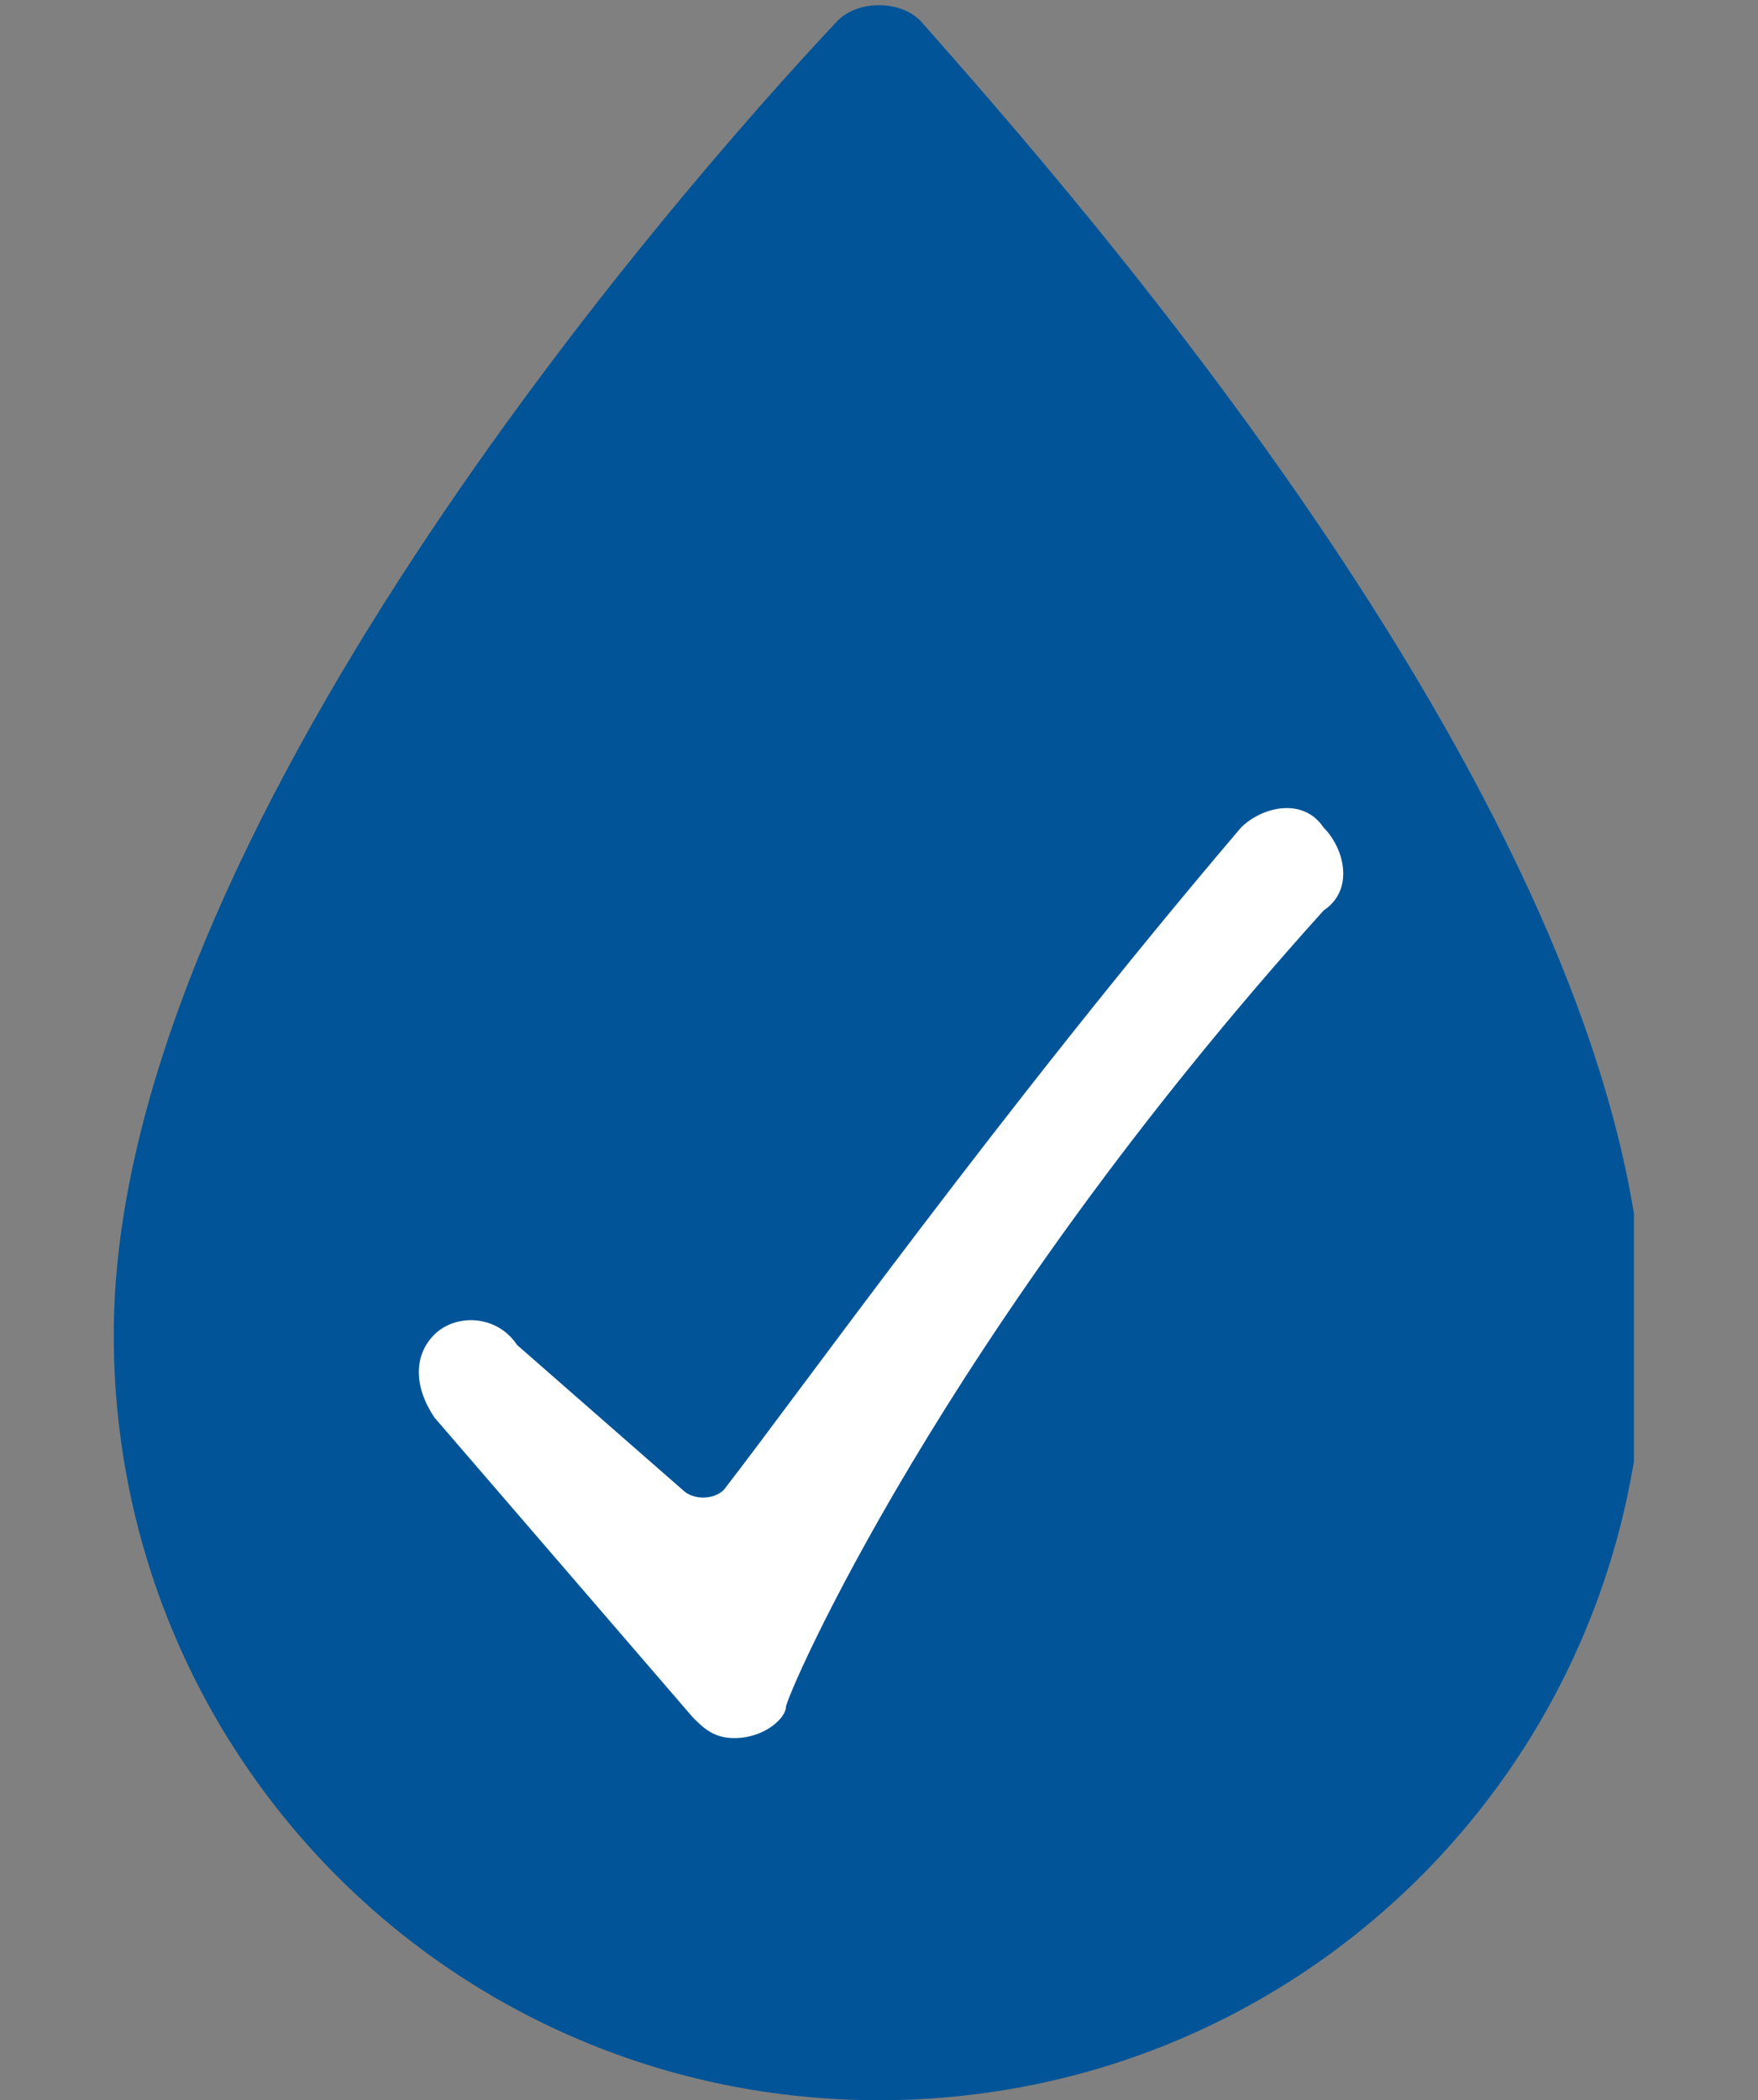 <?xml version="1.0" encoding="utf-8"?>
<!-- Generator: Adobe Illustrator 26.0.1, SVG Export Plug-In . SVG Version: 6.00 Build 0)  -->
<svg version="1.1" id="Layer_1" xmlns="http://www.w3.org/2000/svg" xmlns:xlink="http://www.w3.org/1999/xlink" x="0px" y="0px"
	 viewBox="0 0 17 20.3" style="enable-background:new 0 0 17 20.3;" xml:space="preserve">
<rect x="0" y="0" width="17" height="20.3" fill="#808080" stroke="none"/>
<style type="text/css">
	.st0{clip-path:url(#SVGID_00000001645284399766923480000004788218907383259536_);}
	.st1{clip-path:url(#SVGID_00000181773404268995375440000010300643106461203078_);fill:#005497;}
	.st2{clip-path:url(#SVGID_00000181773404268995375440000010300643106461203078_);fill:#FFFFFF;}
	.st3{clip-path:url(#SVGID_00000093163817188616354780000004308011488015196081_);}
	.st4{opacity:0.85;clip-path:url(#SVGID_00000091735043352027595050000015113107244180210620_);}
</style>
<g>
	<defs>
		<rect id="SVGID_1_" width="17" height="20.3"/>
	</defs>
	<clipPath id="SVGID_00000117677351933849329390000001331324518957473926_">
		<use xlink:href="#SVGID_1_"  style="overflow:visible;"/>
	</clipPath>
	<g style="clip-path:url(#SVGID_00000117677351933849329390000001331324518957473926_);">
		<defs>
			<rect id="SVGID_00000151526467072345472730000010197336801516747947_" x="1.1" y="0" width="14.7" height="20.3"/>
		</defs>
		<clipPath id="SVGID_00000173157030853467083120000012767963227820054952_">
			<use xlink:href="#SVGID_00000151526467072345472730000010197336801516747947_"  style="overflow:visible;"/>
		</clipPath>
		<path style="clip-path:url(#SVGID_00000173157030853467083120000012767963227820054952_);fill:#005497;" d="M15.9,12.9
			c0,4.1-3.3,7.4-7.4,7.4c-4.1,0-7.4-3.3-7.4-7.4c0-4.8,5.4-11,7-12.7C8.3,0,8.7,0,8.9,0.2C10.4,1.9,15.9,8.1,15.9,12.9"/>
		<path style="clip-path:url(#SVGID_00000173157030853467083120000012767963227820054952_);fill:#FFFFFF;" d="M7.1,16.8
			c-0.2,0-0.3-0.1-0.4-0.2l-2.5-2.9C4,13.4,4,13.1,4.2,12.9c0.2-0.2,0.6-0.2,0.8,0.1l1.6,1.4c0.1,0.1,0.3,0.1,0.4,0
			C7.7,13.5,9.7,10.7,12,8c0.2-0.2,0.6-0.3,0.8,0c0.2,0.2,0.3,0.6,0,0.8c-3.7,4.1-5.2,7.6-5.2,7.7C7.6,16.6,7.4,16.8,7.1,16.8
			C7.2,16.8,7.1,16.8,7.1,16.8"/>
	</g>
	<g style="clip-path:url(#SVGID_00000117677351933849329390000001331324518957473926_);">
		<defs>
			<rect id="SVGID_00000121961863743671419450000010720163394840027268_" x="1.1" y="0" width="14.7" height="20.3"/>
		</defs>
		<clipPath id="SVGID_00000176747474010960174970000005624482310819890352_">
			<use xlink:href="#SVGID_00000121961863743671419450000010720163394840027268_"  style="overflow:visible;"/>
		</clipPath>
		<g style="clip-path:url(#SVGID_00000176747474010960174970000005624482310819890352_);">
			<defs>
				<rect id="SVGID_00000090267475546934037690000012680054557514568844_" x="-4.4" y="-2.5" width="25.7" height="1.4"/>
			</defs>
			<clipPath id="SVGID_00000025418121107351409400000014423329907612915330_">
				<use xlink:href="#SVGID_00000090267475546934037690000012680054557514568844_"  style="overflow:visible;"/>
			</clipPath>
			<g style="opacity:0.85;clip-path:url(#SVGID_00000025418121107351409400000014423329907612915330_);">
				<g>
					<defs>
						<rect id="SVGID_00000002353808895192119360000014107104112958811303_" x="-41.5" y="-67.4" width="73.1" height="66.3"/>
					</defs>
					<clipPath id="SVGID_00000026847065589814000240000000340180883537572796_">
						<use xlink:href="#SVGID_00000002353808895192119360000014107104112958811303_"  style="overflow:visible;"/>
					</clipPath>
				</g>
			</g>
		</g>
	</g>
</g>
</svg>
